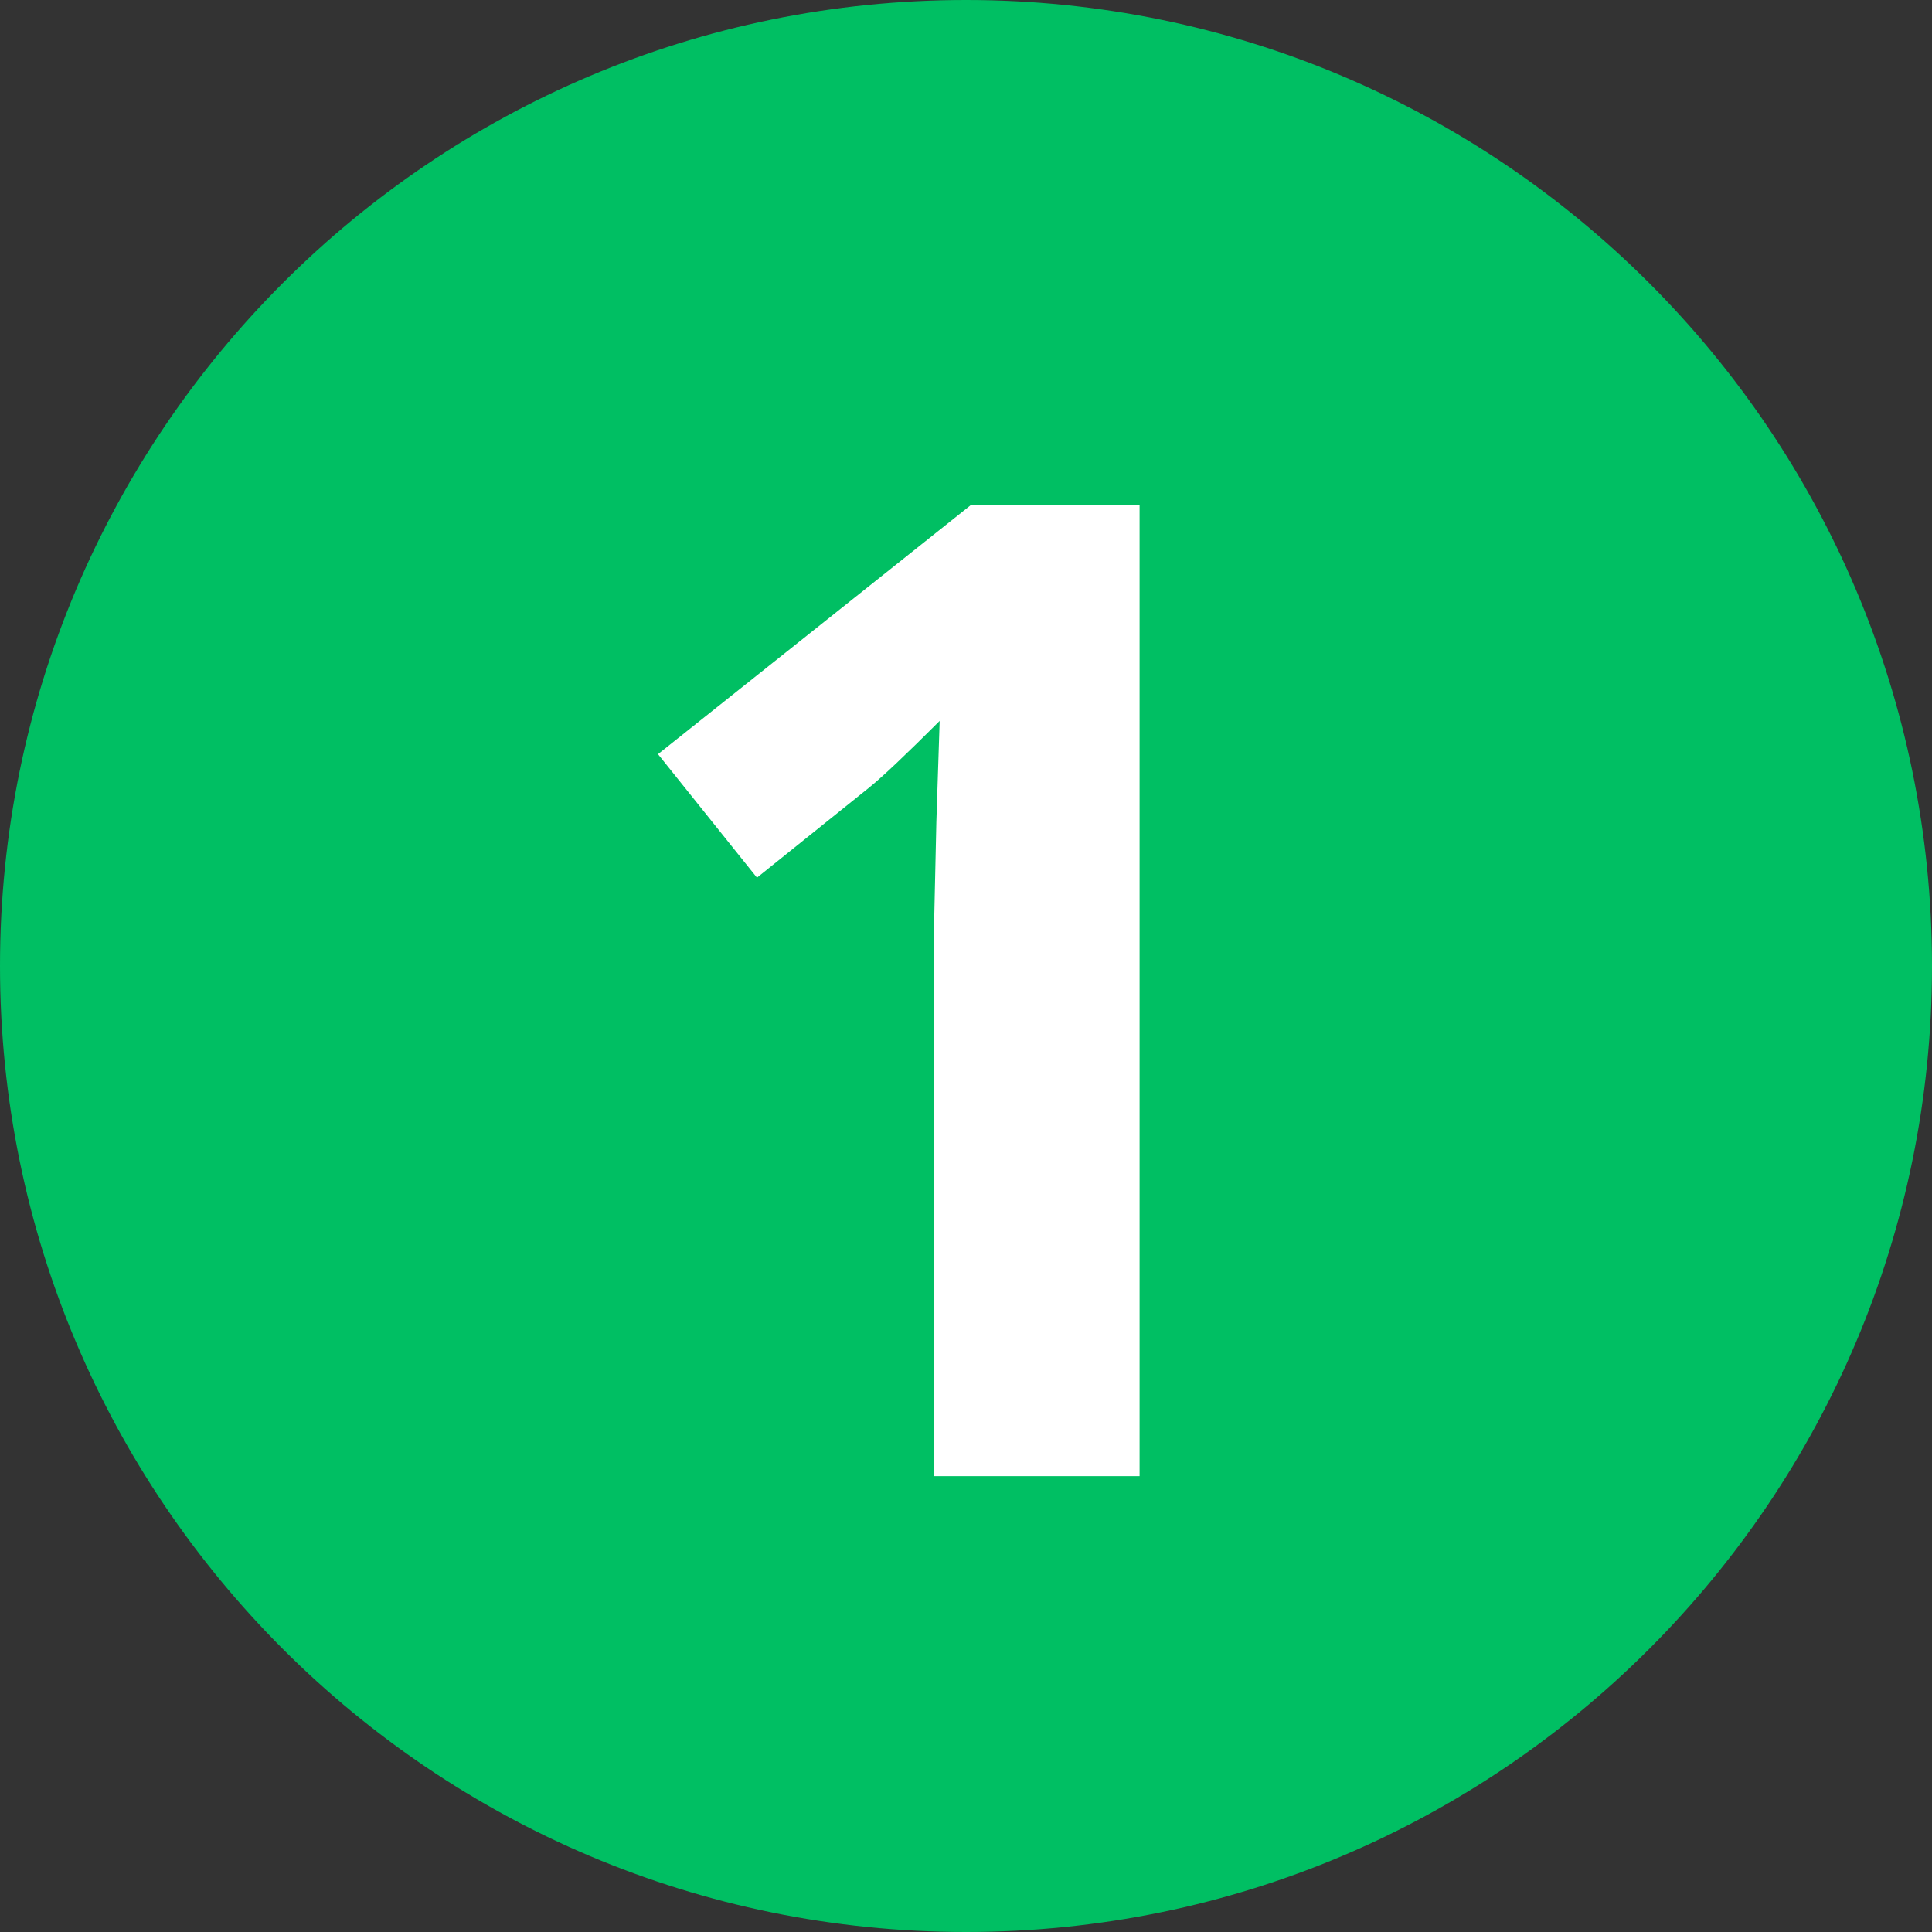 <svg xmlns="http://www.w3.org/2000/svg" xmlns:xlink="http://www.w3.org/1999/xlink" width="512" viewBox="0 0 384 384" height="512" preserveAspectRatio="xMidYMid meet"><rect x="0" y="0" width="384" height="384" fill="#333333" stroke="none"/><defs><g></g><clipPath id="99e282fd6d"><path d="M 192 0 C 85.961 0 0 85.961 0 192 C 0 298.039 85.961 384 192 384 C 298.039 384 384 298.039 384 192 C 384 85.961 298.039 0 192 0 Z M 192 0 " clip-rule="nonzero"></path></clipPath></defs><g clip-path="url(#99e282fd6d)"><rect x="-38.4" width="460.8" fill="#00bf63" y="-38.4" height="460.8" fill-opacity="1"></rect></g><g fill="#ffffff" fill-opacity="1"><g transform="translate(114.812, 293.396)"><g><path d="M 111.688 0 L 70.891 0 L 70.891 -111.688 L 71.297 -130.031 L 71.953 -150.109 C 65.172 -143.328 60.461 -138.879 57.828 -136.766 L 35.641 -118.953 L 15.969 -143.5 L 78.156 -193.016 L 111.688 -193.016 Z M 111.688 0 "></path></g></g></g></svg>